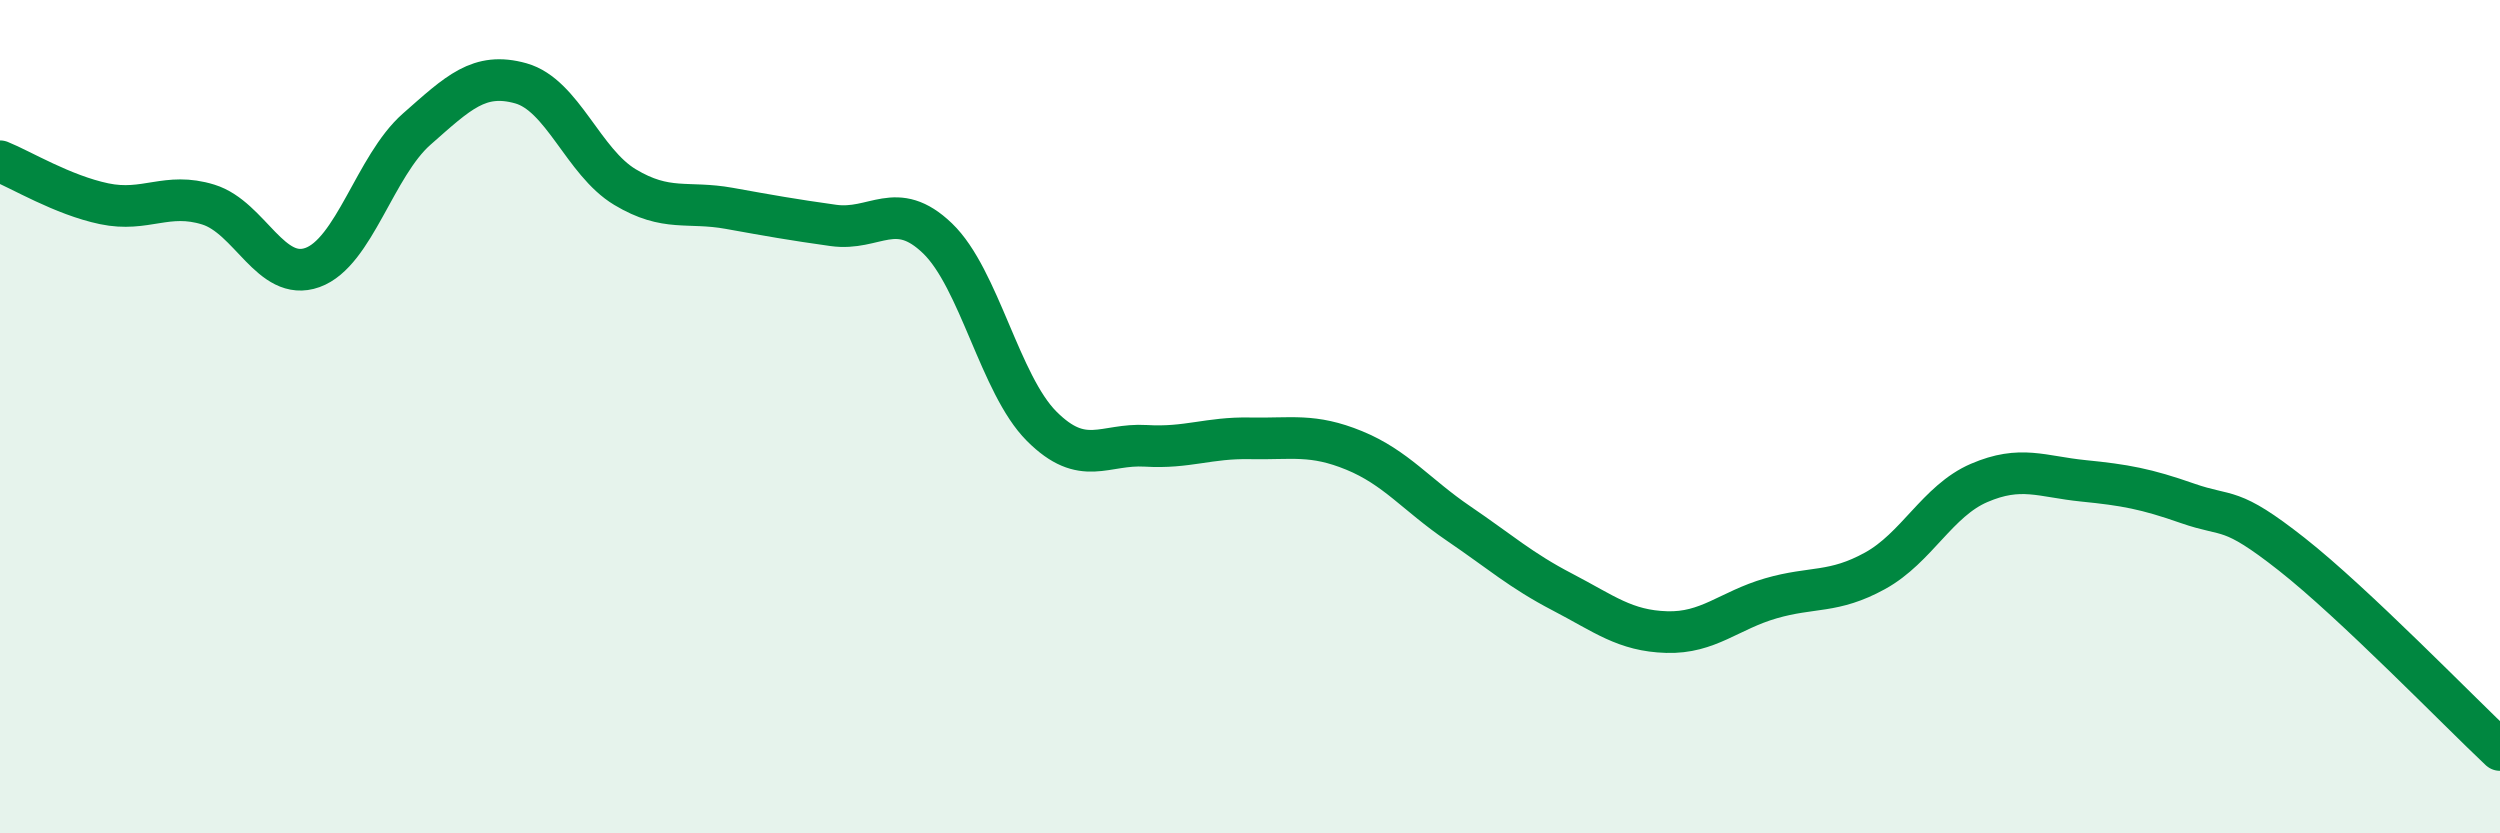 
    <svg width="60" height="20" viewBox="0 0 60 20" xmlns="http://www.w3.org/2000/svg">
      <path
        d="M 0,3.87 C 0.5,4.07 1.5,4.68 2.5,4.89 C 3.5,5.1 4,4.6 5,4.91 C 6,5.22 6.5,6.78 7.5,6.42 C 8.5,6.06 9,3.98 10,3.1 C 11,2.22 11.5,1.72 12.5,2 C 13.5,2.28 14,3.89 15,4.49 C 16,5.09 16.5,4.82 17.5,5 C 18.5,5.18 19,5.27 20,5.41 C 21,5.55 21.5,4.76 22.5,5.72 C 23.5,6.68 24,9.23 25,10.23 C 26,11.23 26.5,10.64 27.5,10.7 C 28.5,10.76 29,10.5 30,10.52 C 31,10.54 31.5,10.4 32.5,10.81 C 33.5,11.22 34,11.88 35,12.56 C 36,13.24 36.5,13.69 37.5,14.21 C 38.5,14.73 39,15.14 40,15.17 C 41,15.2 41.5,14.65 42.5,14.36 C 43.5,14.07 44,14.25 45,13.7 C 46,13.15 46.5,12.02 47.5,11.59 C 48.5,11.16 49,11.44 50,11.54 C 51,11.64 51.5,11.73 52.5,12.08 C 53.5,12.43 53.5,12.12 55,13.3 C 56.5,14.48 59,17.06 60,18L60 20L0 20Z"
        fill="#008740"
        opacity="0.1"
        stroke-linecap="round"
        stroke-linejoin="round"
      />
      <path
        d="M 0,3.87 C 0.5,4.07 1.5,4.68 2.5,4.89 C 3.5,5.1 4,4.6 5,4.91 C 6,5.22 6.5,6.78 7.5,6.42 C 8.5,6.06 9,3.98 10,3.1 C 11,2.22 11.5,1.72 12.5,2 C 13.5,2.28 14,3.89 15,4.49 C 16,5.09 16.5,4.82 17.5,5 C 18.5,5.18 19,5.27 20,5.41 C 21,5.55 21.5,4.76 22.5,5.72 C 23.5,6.68 24,9.23 25,10.23 C 26,11.23 26.5,10.64 27.5,10.7 C 28.5,10.76 29,10.5 30,10.52 C 31,10.54 31.5,10.4 32.5,10.81 C 33.5,11.22 34,11.88 35,12.56 C 36,13.24 36.5,13.69 37.5,14.21 C 38.5,14.73 39,15.14 40,15.17 C 41,15.2 41.5,14.65 42.5,14.36 C 43.5,14.07 44,14.25 45,13.7 C 46,13.15 46.5,12.02 47.5,11.59 C 48.5,11.16 49,11.44 50,11.54 C 51,11.64 51.5,11.73 52.5,12.08 C 53.5,12.43 53.5,12.12 55,13.3 C 56.5,14.48 59,17.06 60,18"
        stroke="#008740"
        stroke-width="1"
        fill="none"
        stroke-linecap="round"
        stroke-linejoin="round"
      />
    </svg>
  